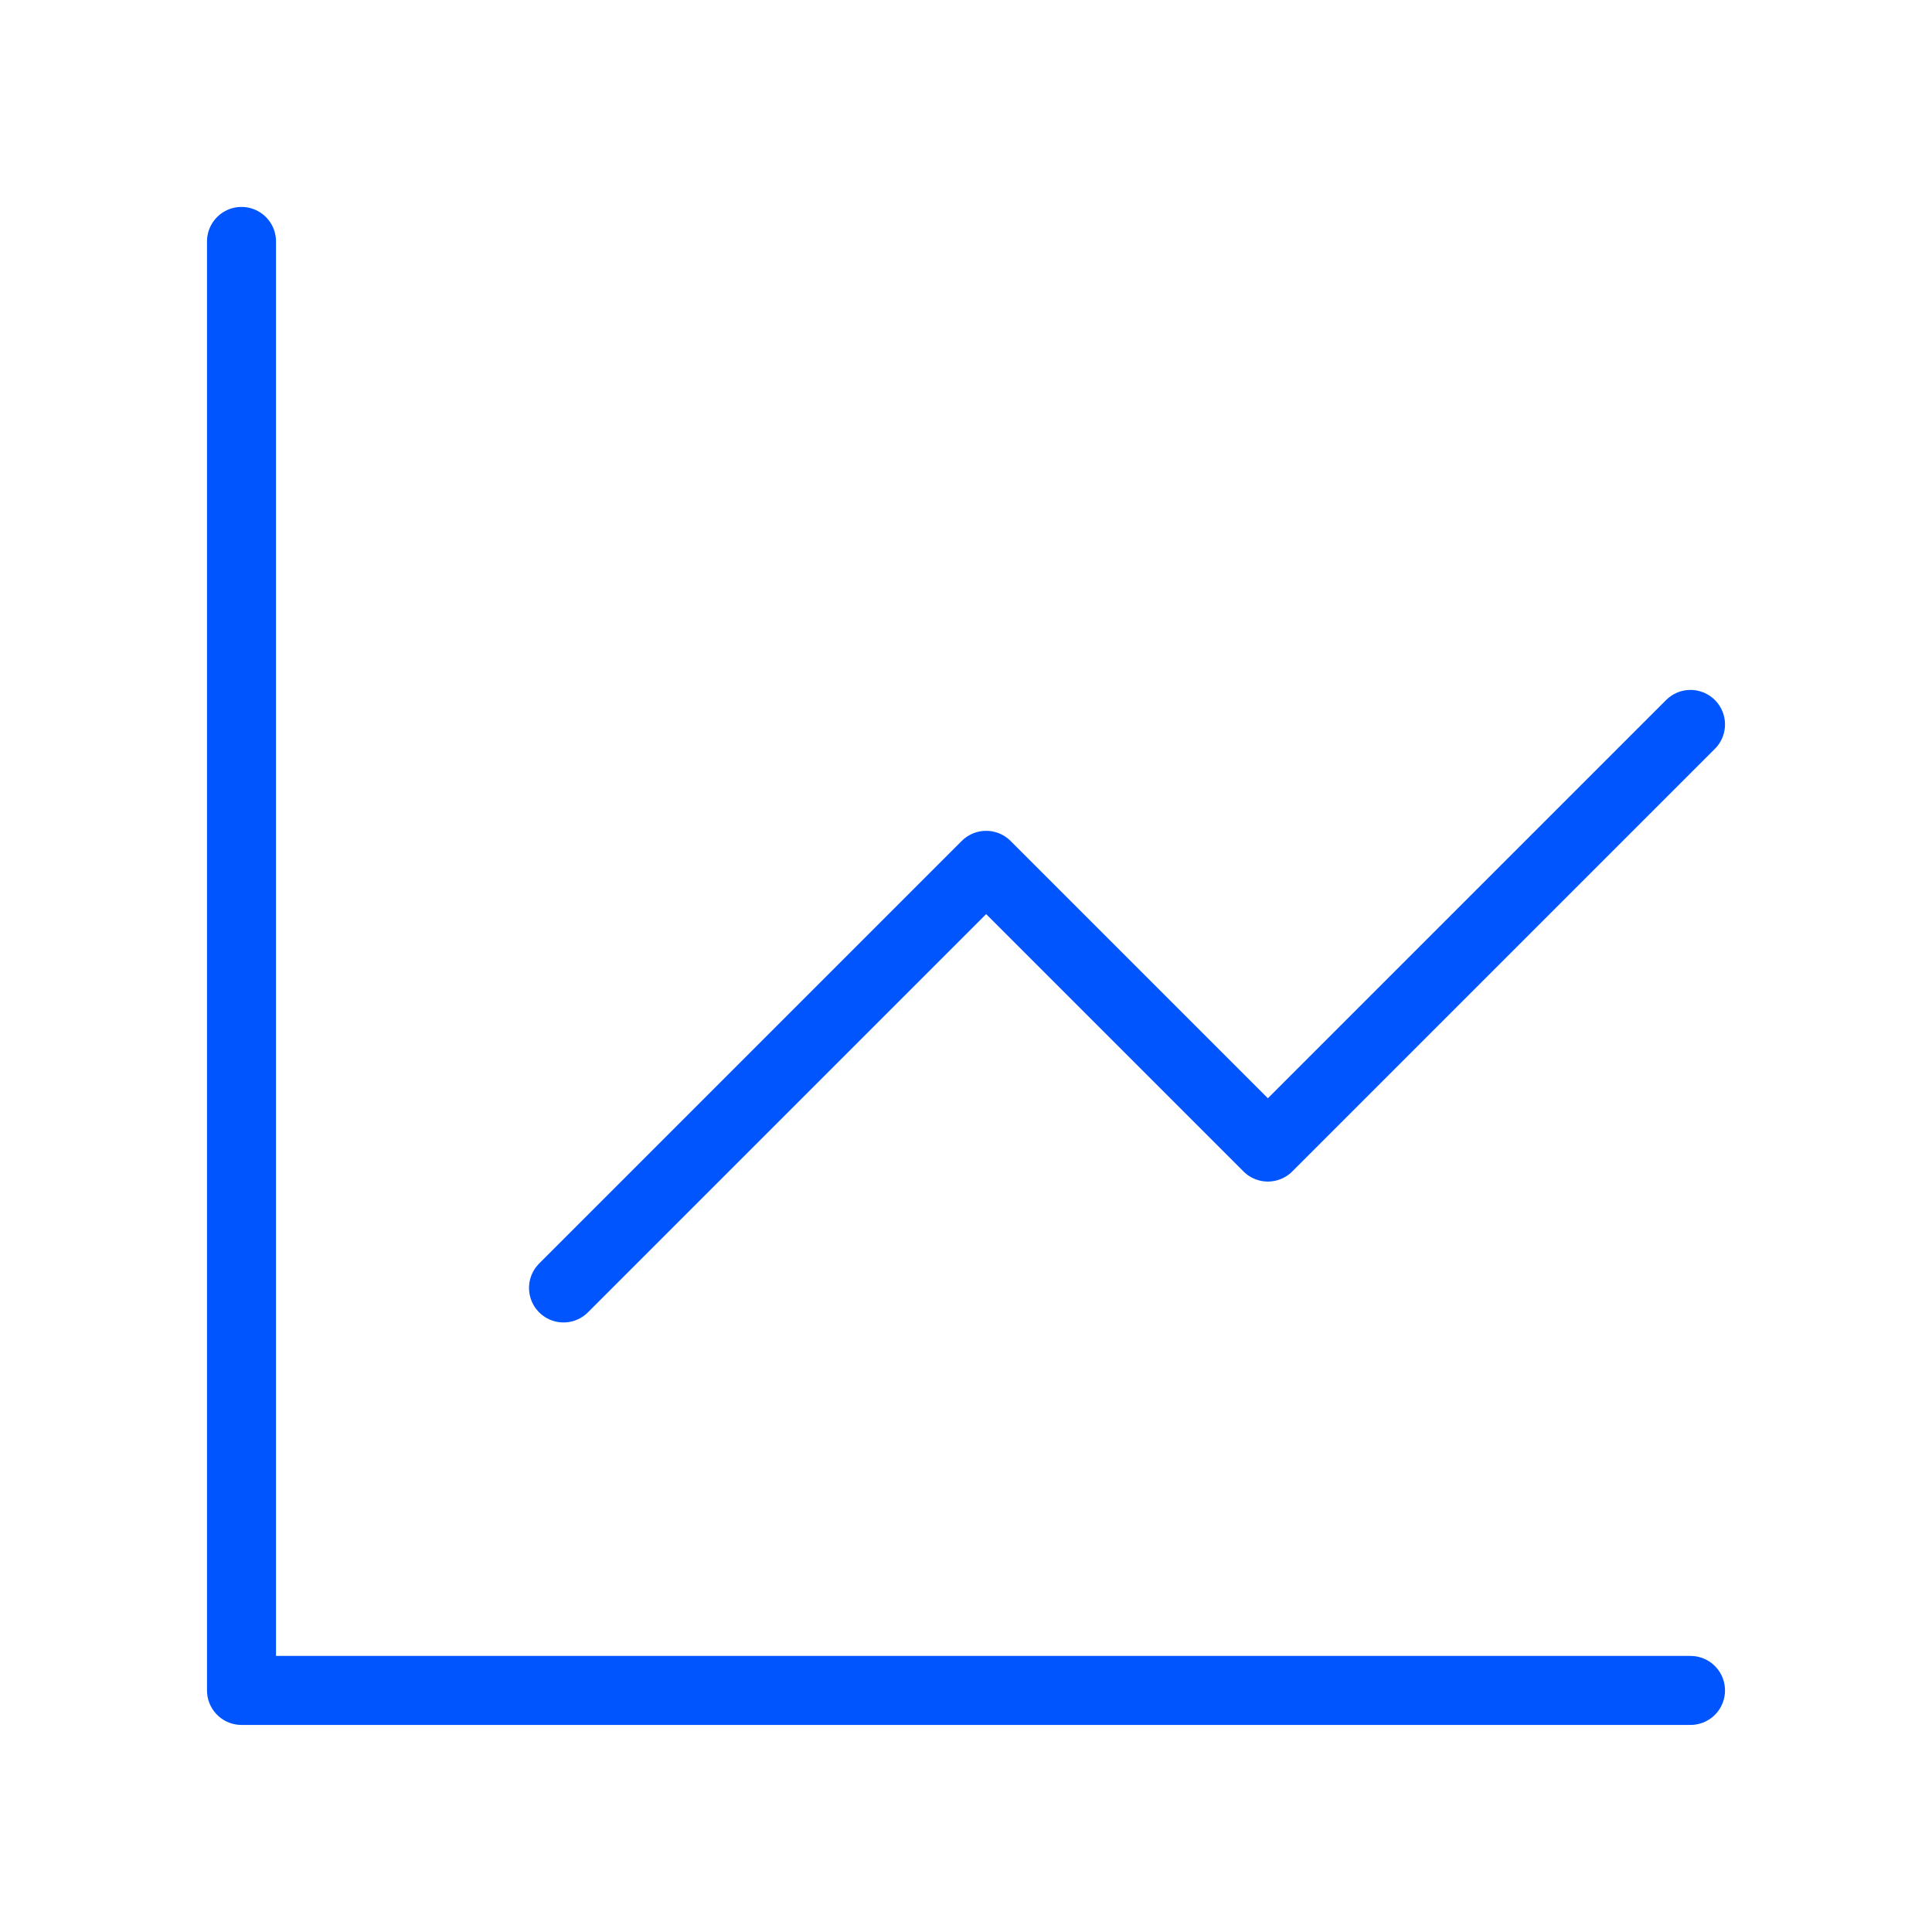 <svg width="28" height="28" viewBox="0 0 28 28" fill="none" xmlns="http://www.w3.org/2000/svg">
<path d="M3.5 3.499V24.499H24.5M8.167 18.666L14.292 12.541L18.375 16.624L24.5 10.499" stroke="#0055FE" stroke-linecap="round" stroke-linejoin="round"/>
</svg>
